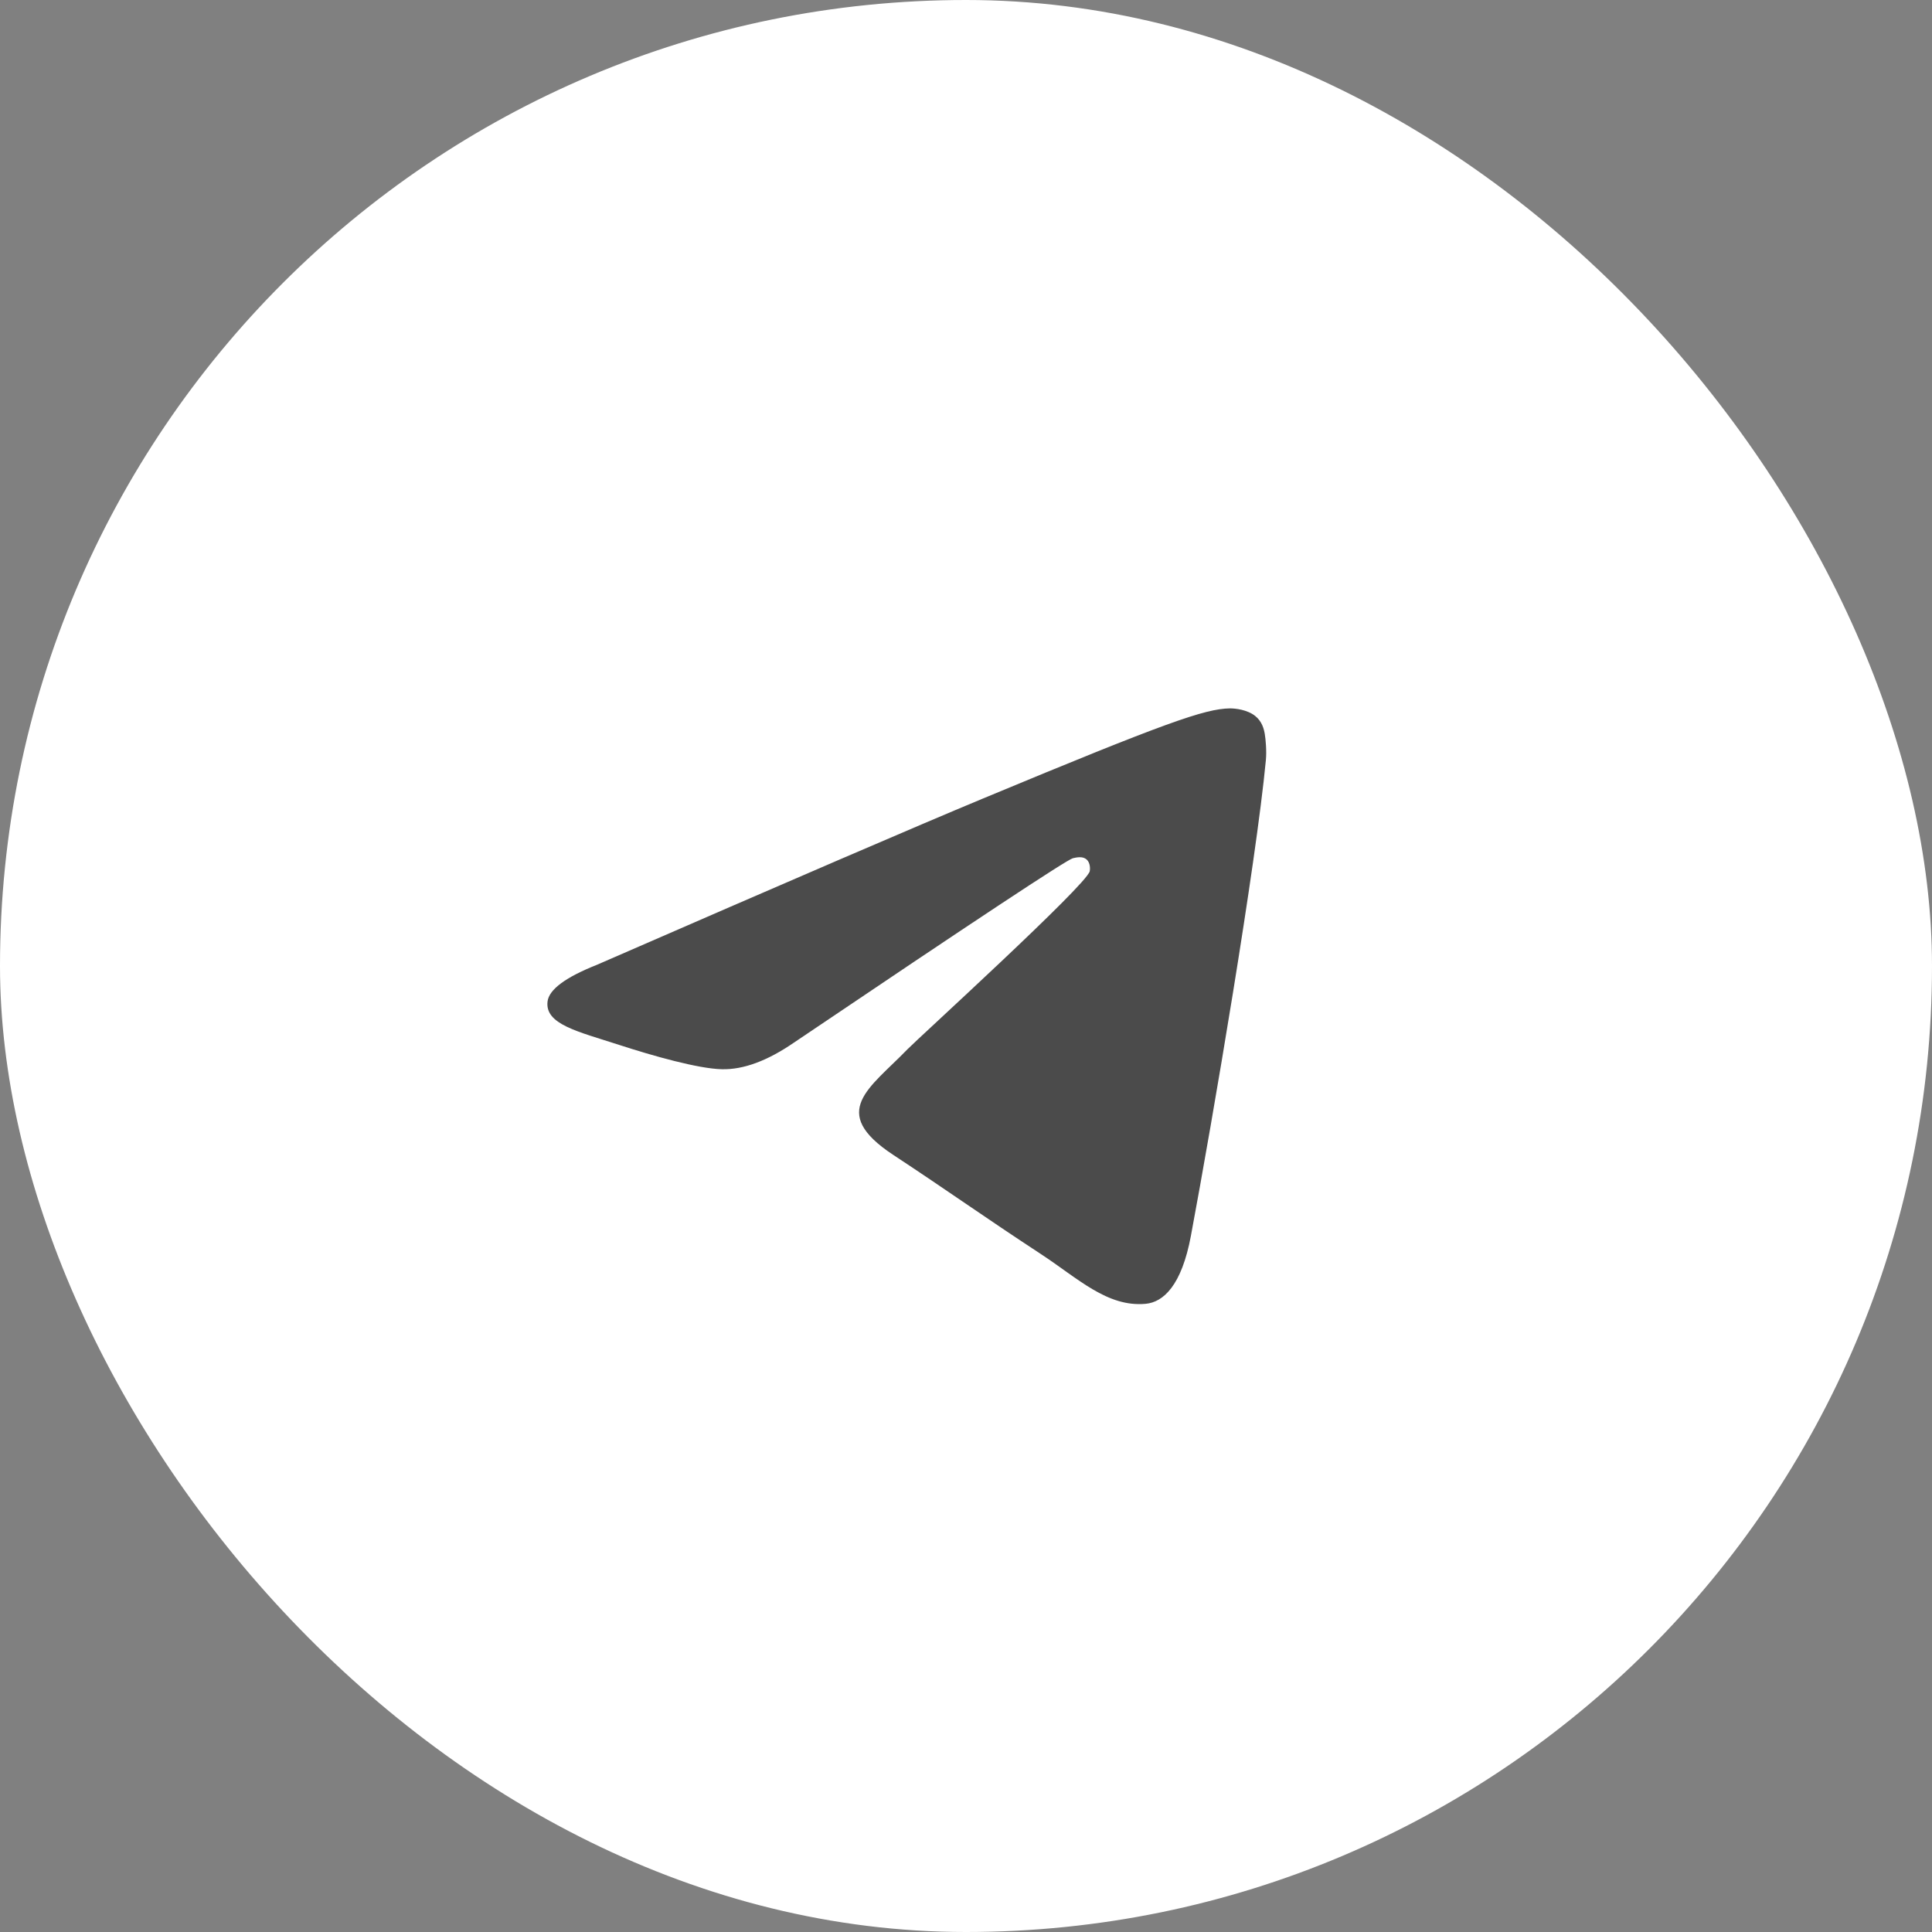 <?xml version="1.0" encoding="UTF-8"?> <svg xmlns="http://www.w3.org/2000/svg" width="60" height="60" viewBox="0 0 60 60" fill="none"><rect x="0" y="0" width="60" height="60" fill="#808080" stroke="none"/><rect x="-0" width="60" height="60" rx="30" fill="white"></rect><path d="M18.535 29.964C24.527 27.353 28.523 25.632 30.522 24.801C36.23 22.426 37.417 22.014 38.19 22C38.36 21.997 38.74 22.039 38.986 22.239C39.194 22.408 39.252 22.636 39.279 22.796C39.306 22.956 39.34 23.32 39.313 23.605C39.004 26.855 37.665 34.743 36.984 38.383C36.696 39.924 36.129 40.44 35.58 40.491C34.386 40.601 33.48 39.702 32.323 38.944C30.514 37.758 29.492 37.02 27.736 35.863C25.707 34.525 27.022 33.79 28.179 32.589C28.482 32.275 33.741 27.491 33.843 27.057C33.855 27.003 33.867 26.8 33.747 26.693C33.627 26.587 33.45 26.623 33.322 26.652C33.14 26.693 30.25 28.604 24.651 32.383C23.831 32.946 23.088 33.221 22.422 33.206C21.688 33.191 20.276 32.791 19.227 32.45C17.939 32.032 16.916 31.811 17.005 31.1C17.052 30.73 17.561 30.351 18.535 29.964Z" fill="#4B4B4B"></path></svg> 
